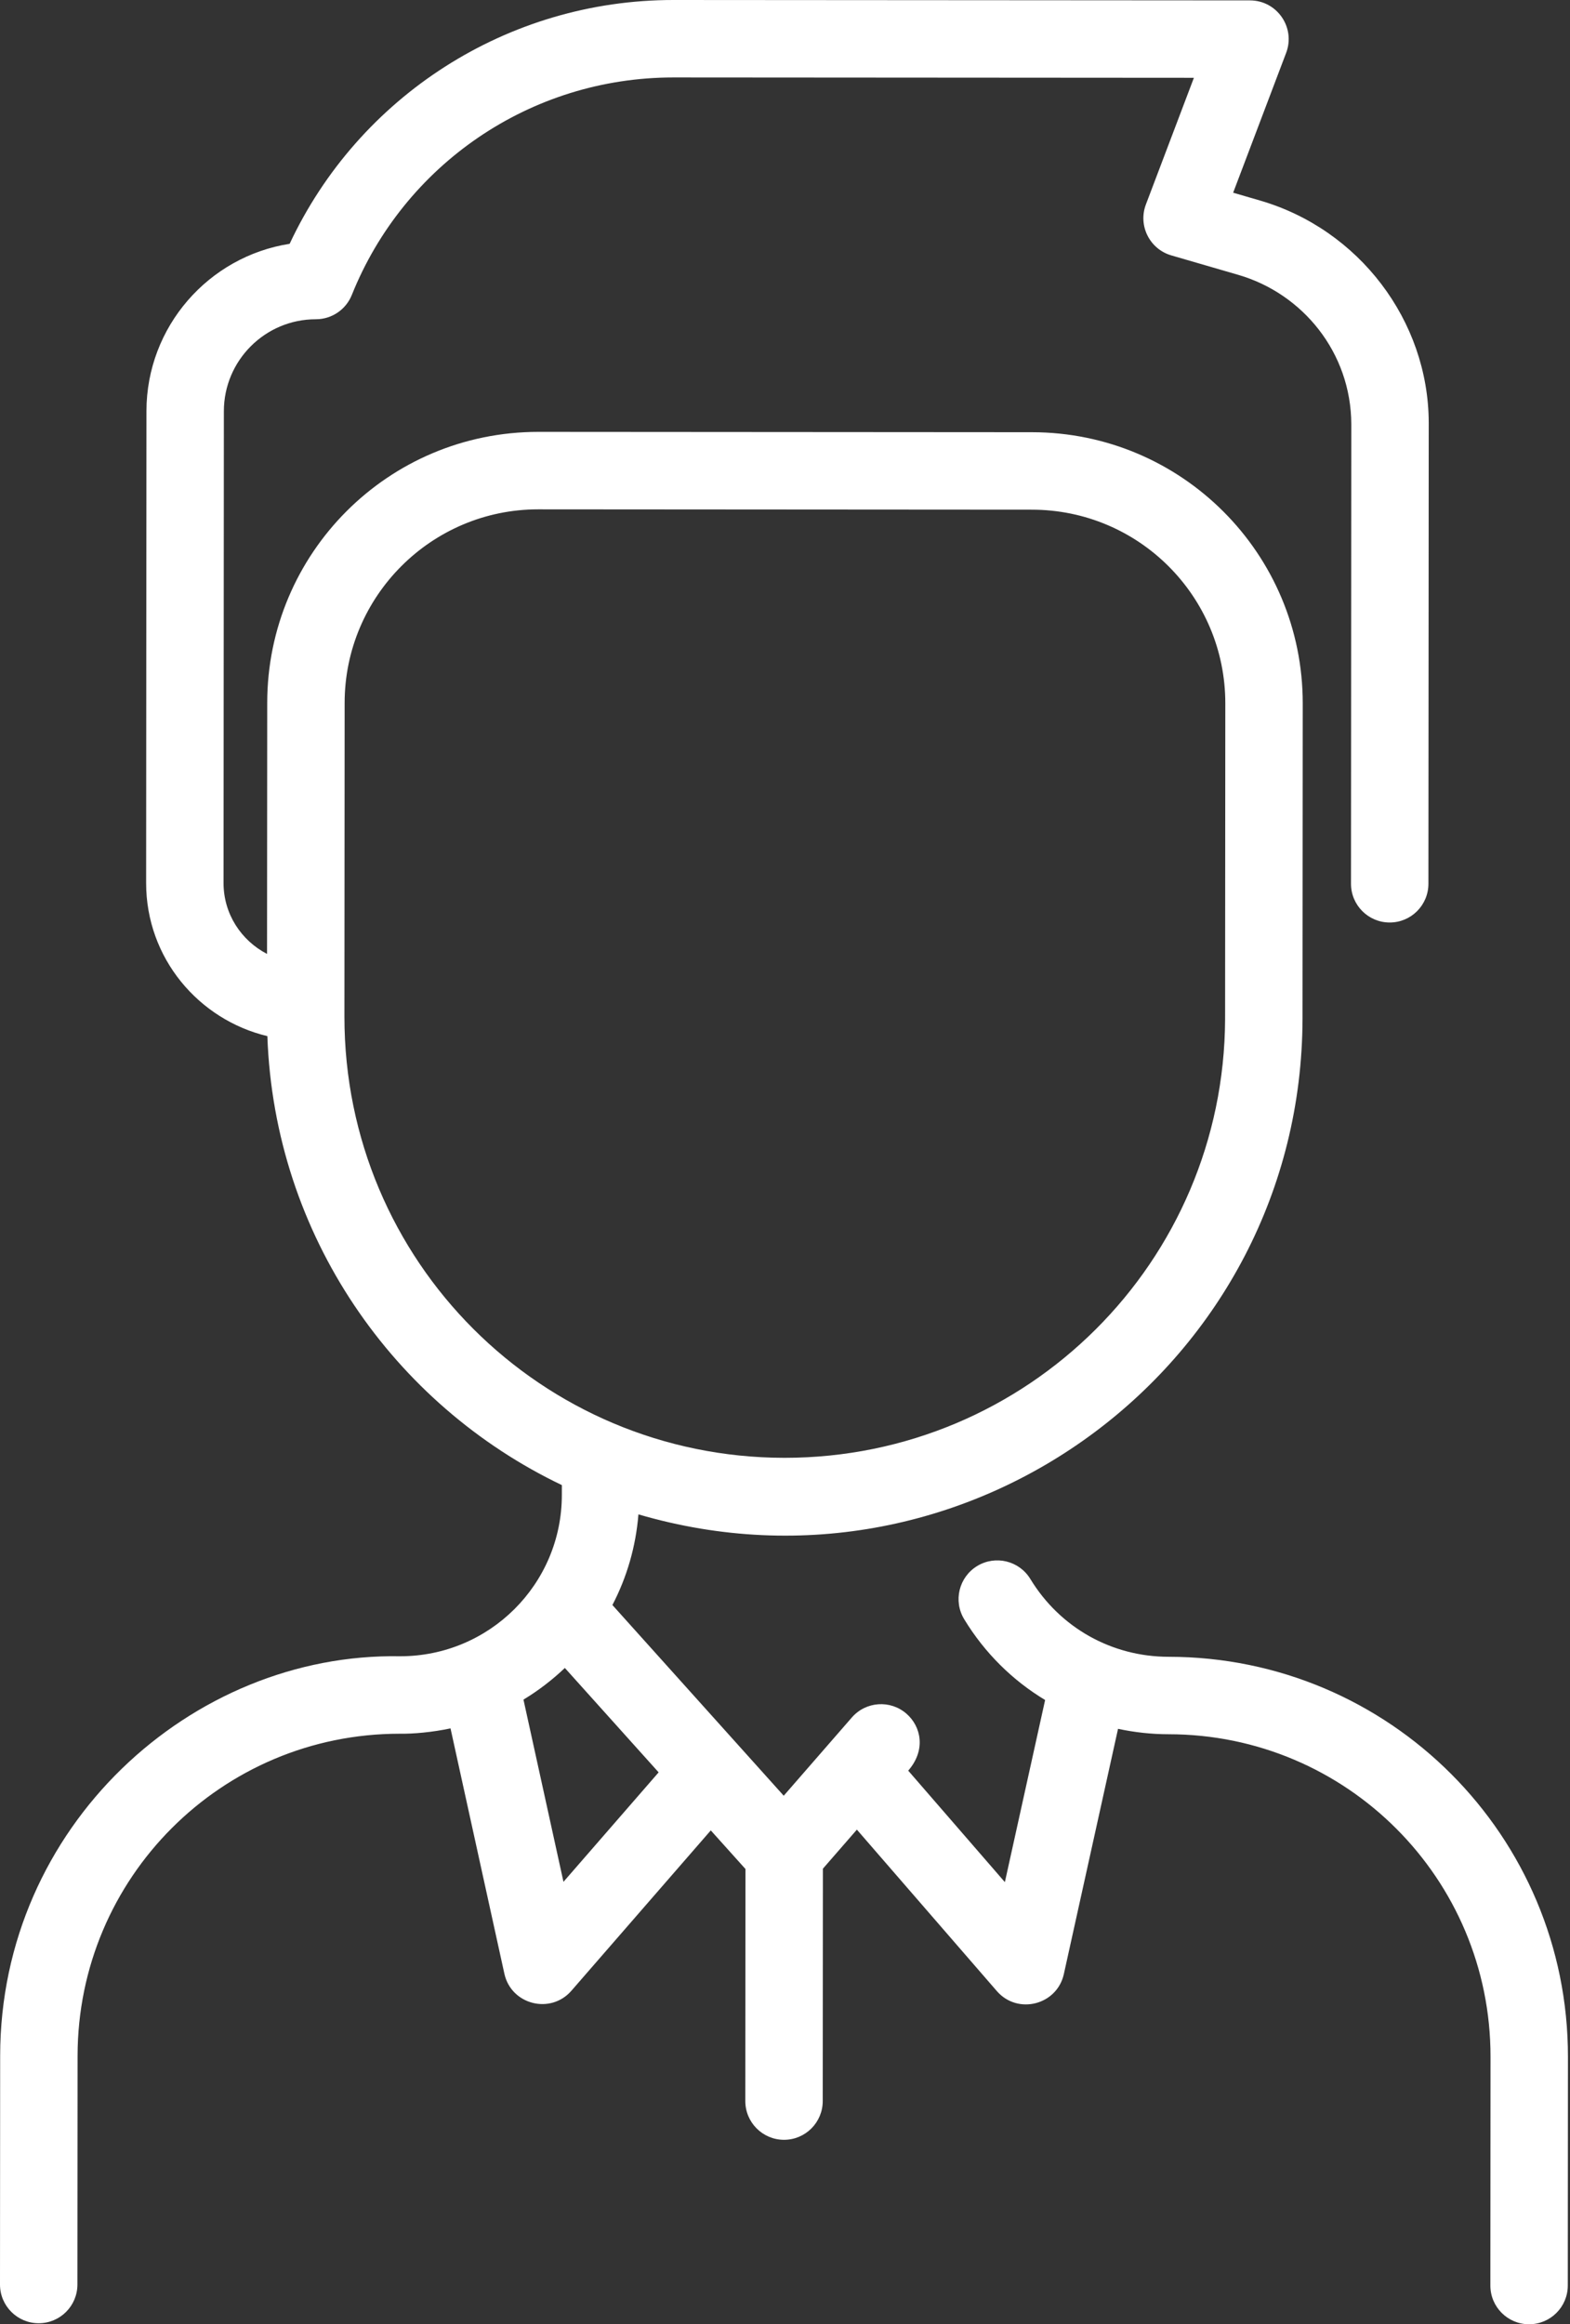 <?xml version="1.0" encoding="UTF-8"?> <svg xmlns="http://www.w3.org/2000/svg" width="346" height="512" viewBox="0 0 346 512" fill="none"><rect x="0" y="0" width="346" height="512" fill="#333333" stroke="none"/> <path d="M257.551 364.966C244.987 364.958 233.592 358.551 227.07 347.828C224.623 343.803 219.376 342.524 215.348 344.972C211.324 347.421 210.044 352.668 212.493 356.694C217.028 364.151 223.171 370.174 230.324 374.487L221.456 414.606L200.156 390.046C204.116 385.499 202.999 380.314 199.768 377.501C196.215 374.407 190.827 374.777 187.732 378.332L172.72 395.572L134.964 353.562C138.178 347.401 140.13 340.641 140.697 333.592C213.755 354.999 286.862 300.405 287.053 224.413C287.053 221.508 287.097 159.204 287.1 154.967C287.123 121.962 260.432 95.235 227.423 95.211L118.65 95.136C85.479 95.136 58.913 121.939 58.891 154.814L58.852 210.137C53.153 207.182 49.261 201.32 49.265 194.507L49.336 90.576C49.343 79.407 58.43 70.328 69.597 70.328C73.2 70.328 76.272 68.124 77.536 64.97C89.009 36.348 116.794 17.062 148.402 17.062L263.113 17.14L252.535 45.039C250.773 49.69 253.349 54.866 258.13 56.257L272.911 60.553C287.039 64.66 297.747 77.603 297.805 93.454L297.736 194.676C297.733 199.388 301.55 203.21 306.261 203.214C310.991 203.214 314.795 199.384 314.798 194.689C314.798 194.059 314.869 93.696 314.867 93.066C314.788 70.619 299.494 50.512 277.675 44.169L271.764 42.451L283.445 11.643C285.558 6.069 281.436 0.092 275.474 0.087L148.413 4.01038e-06C111.802 -0.011 79.031 21.247 63.831 53.71C45.989 56.489 32.287 71.953 32.275 90.565L32.204 194.496C32.194 211.069 43.788 224.626 58.921 228.245C60.482 272.212 86.832 309.479 123.823 327.144L123.822 329.319C123.809 348.982 107.868 364.85 88.177 364.85C42.114 364.028 0.069 402.392 0.035 452.844L2.00976e-06 503.238C-0.003 507.95 3.813 511.772 8.526 511.775C13.256 511.775 17.059 507.946 17.062 503.249L17.098 452.854C17.124 413.657 48.846 381.912 88.088 381.912C91.049 381.964 95.279 381.589 99.286 380.736L111.153 434.768C112.659 441.62 121.342 443.804 125.923 438.536L156.644 403.209L164.289 411.716L164.254 462.828C164.251 467.54 168.067 471.362 172.78 471.365C177.51 471.365 181.313 467.535 181.316 462.839L181.352 411.643L188.842 403.041L219.68 438.6C224.271 443.894 232.947 441.68 234.455 434.851L246.395 380.834C250.008 381.605 253.736 382.025 257.54 382.027C296.775 382.053 328.513 413.826 328.485 453.068L328.451 503.462C328.447 508.174 332.264 511.996 336.975 511.999C341.707 511.999 345.51 508.169 345.513 503.473L345.547 453.078C345.582 404.414 306.225 364.997 257.551 364.966V364.966ZM75.905 223.973L75.952 154.827C75.968 131.315 95.099 112.2 118.608 112.2C118.659 112.2 227.358 112.275 227.409 112.275C250.983 112.291 270.054 131.376 270.036 154.956L269.988 224.513C269.765 277.913 226.516 321.136 172.88 321.136C119.409 321.099 75.905 277.899 75.905 223.973V223.973ZM124.179 414.54L115.363 374.397C118.616 372.436 121.669 370.099 124.483 367.426L145.152 390.423L124.179 414.54Z" fill="white"></path> </svg> 